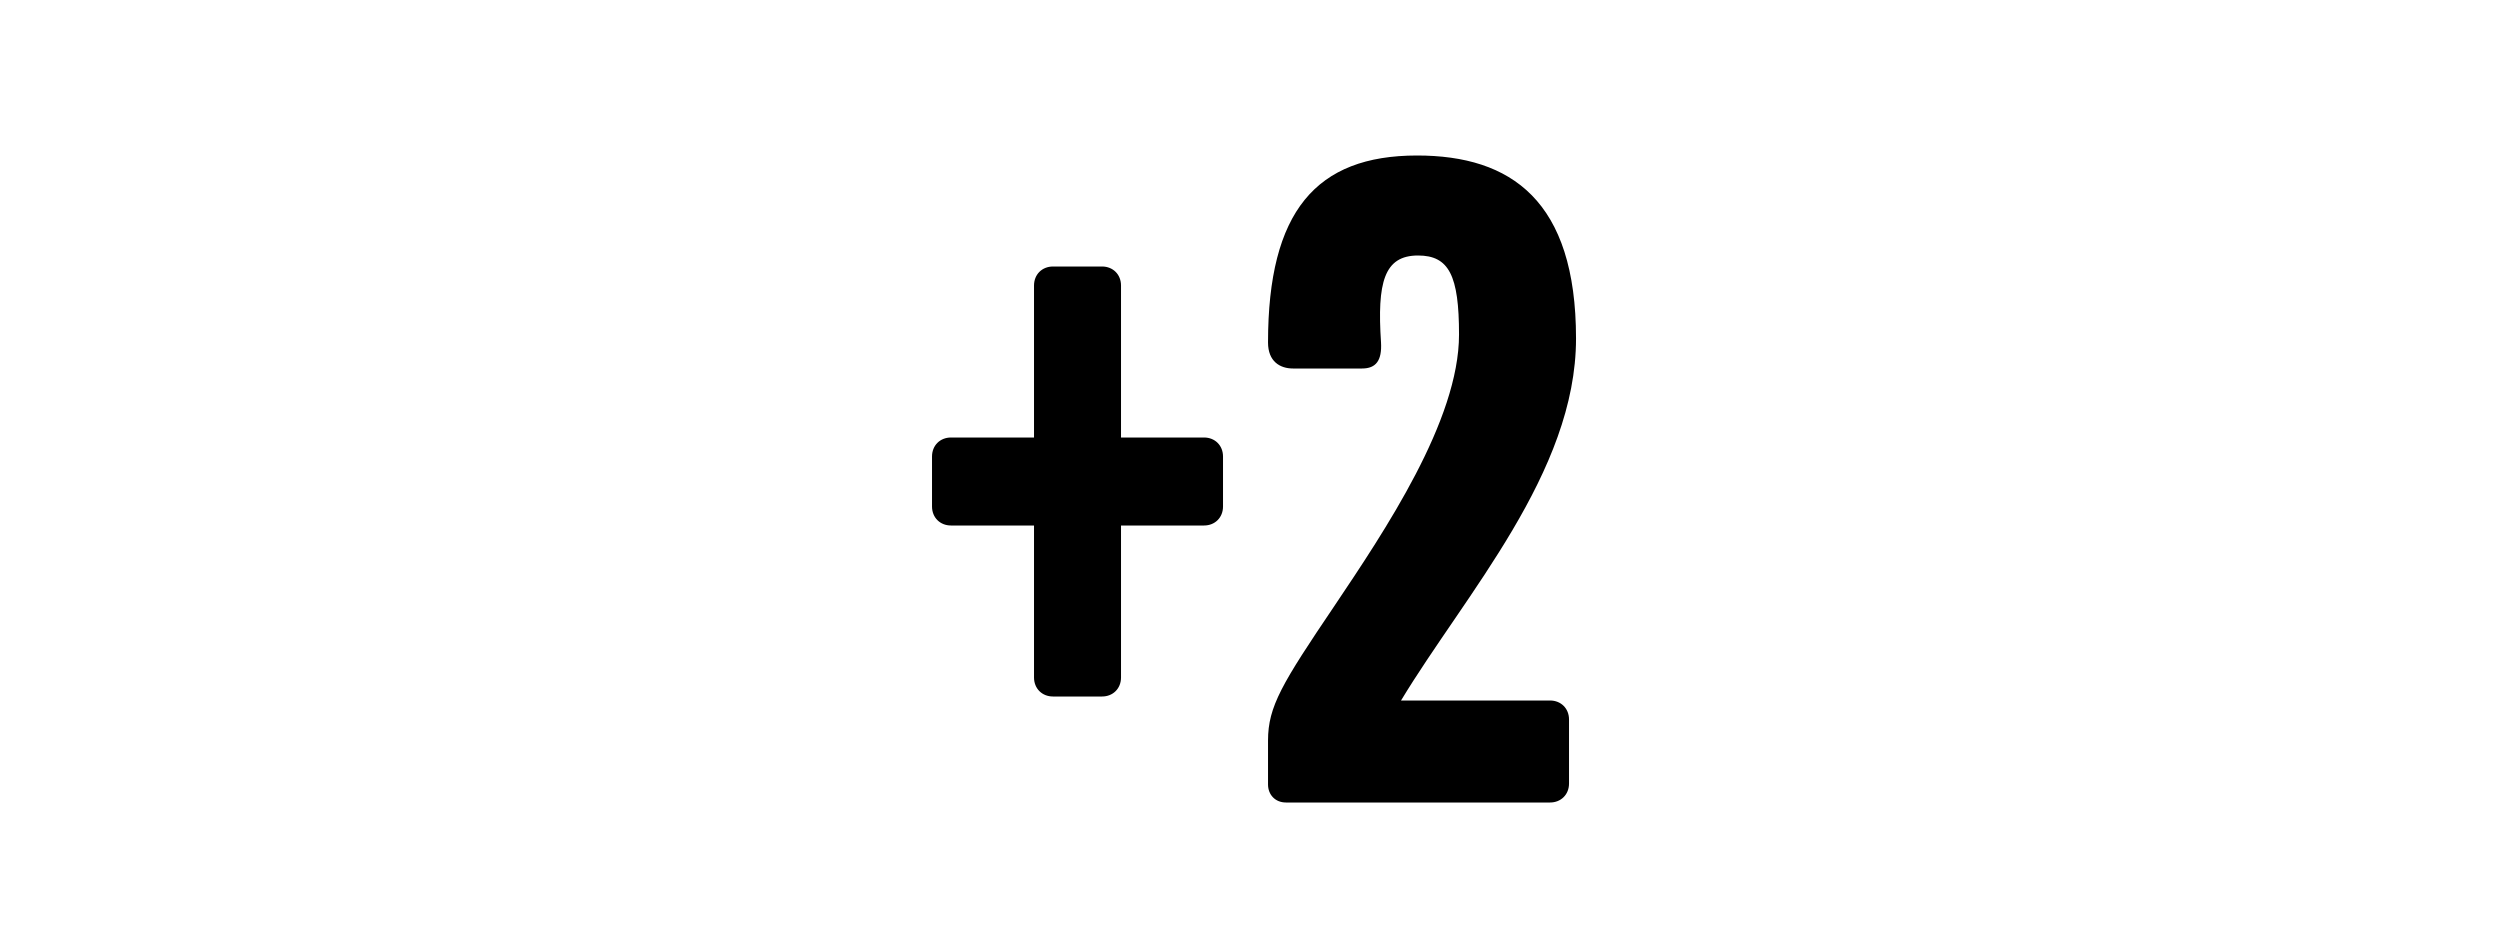 <svg width="1000" height="375" viewBox="0 0 1000 375" fill="none" xmlns="http://www.w3.org/2000/svg">
<g clip-path="url(#clip0_824_4649)">
<path d="M489.206 202.6C489.206 207 486.006 210.2 481.606 210.2H448.406V271C448.406 275.4 445.206 278.6 440.806 278.6H421.206C416.806 278.6 413.606 275.4 413.606 271V210.2H380.406C376.006 210.2 372.806 207 372.806 202.6V182.6C372.806 178.2 376.006 175 380.406 175H413.606V114.2C413.606 109.8 416.806 106.6 421.206 106.6H440.806C445.206 106.6 448.406 109.8 448.406 114.2V175H481.606C486.006 175 489.206 178.2 489.206 182.6V202.6ZM630.409 135.4C630.409 189 586.009 237.8 560.409 280.2H620.009C624.409 280.2 627.609 283.4 627.609 287.8V313.4C627.609 317.8 624.409 321 620.009 321H514.409C510.009 321 507.209 317.8 507.209 313.8V296.2C507.209 282.6 512.809 273.4 533.609 242.6C554.009 212.2 583.609 168.2 583.609 133.8C583.609 110.2 579.609 102.2 567.209 102.2C553.609 102.2 550.809 113 552.409 137C552.809 144.2 550.409 147.4 544.809 147.4H517.209C512.009 147.4 507.209 144.6 507.209 137C507.209 84.6 526.409 62.2 566.809 62.2C604.409 62.2 630.409 80.2 630.409 135.4Z" fill="black"/>
</g>
<defs>
<clipPath id="clip0_824_4649">
<rect width="1000" height="375" fill="white"/>
</clipPath>
</defs>
</svg>
